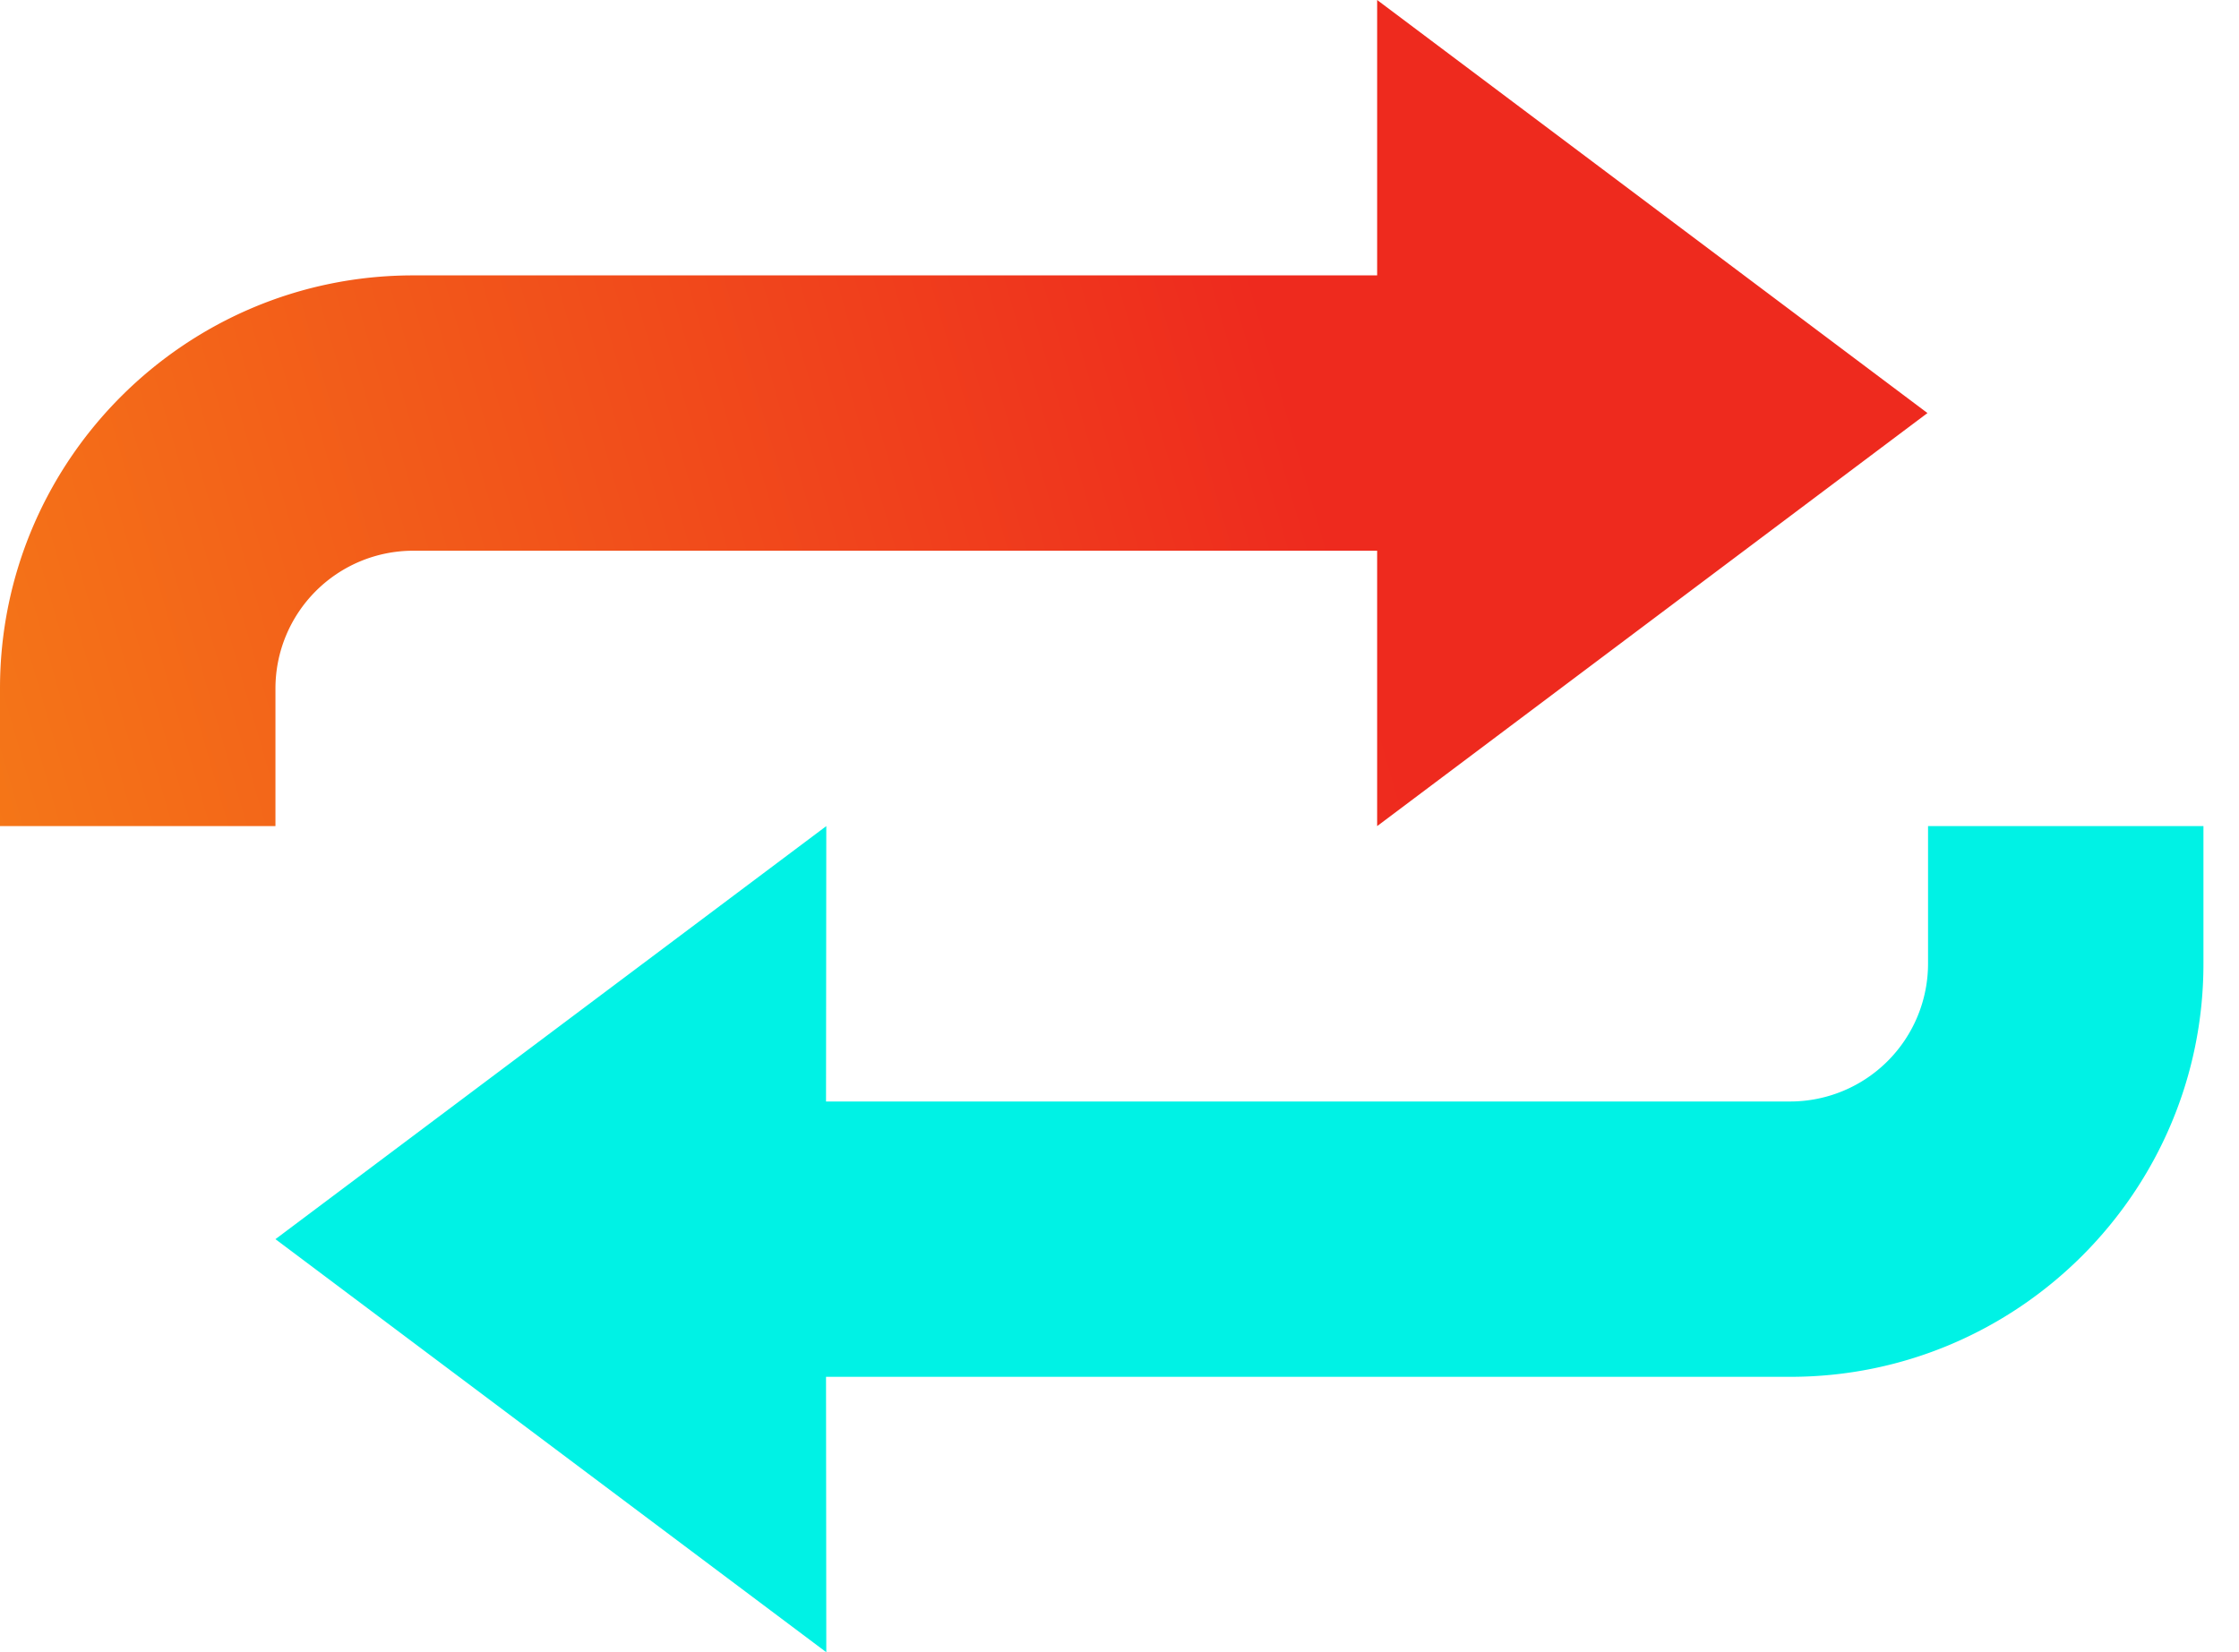 <svg width="42" height="31" viewBox="0 0 42 31" xmlns="http://www.w3.org/2000/svg"><defs><linearGradient x1="-20.896%" y1="50%" x2="65.659%" y2="39.428%" id="a"><stop stop-color="#F68616" offset="0%"/><stop stop-color="#EE2A1E" offset="100%"/></linearGradient></defs><g fill="none"><path d="M36.167 15.5v2.583a2.588 2.588 0 01-2.584 2.584H15.495L15.5 15.5 5.167 23.25 15.5 31l-.005-5.167h18.088c4.274 0 7.75-3.48 7.75-7.75V15.5h-5.166z" fill="#00F2E5"/><path d="M5.167 12.917a2.585 2.585 0 012.583-2.584h18.083V15.5l10.323-7.75L25.833 0v5.167H7.75C3.476 5.167 0 8.639 0 12.917V15.5h5.167v-2.583z" fill="url(#a)"/></g></svg>
